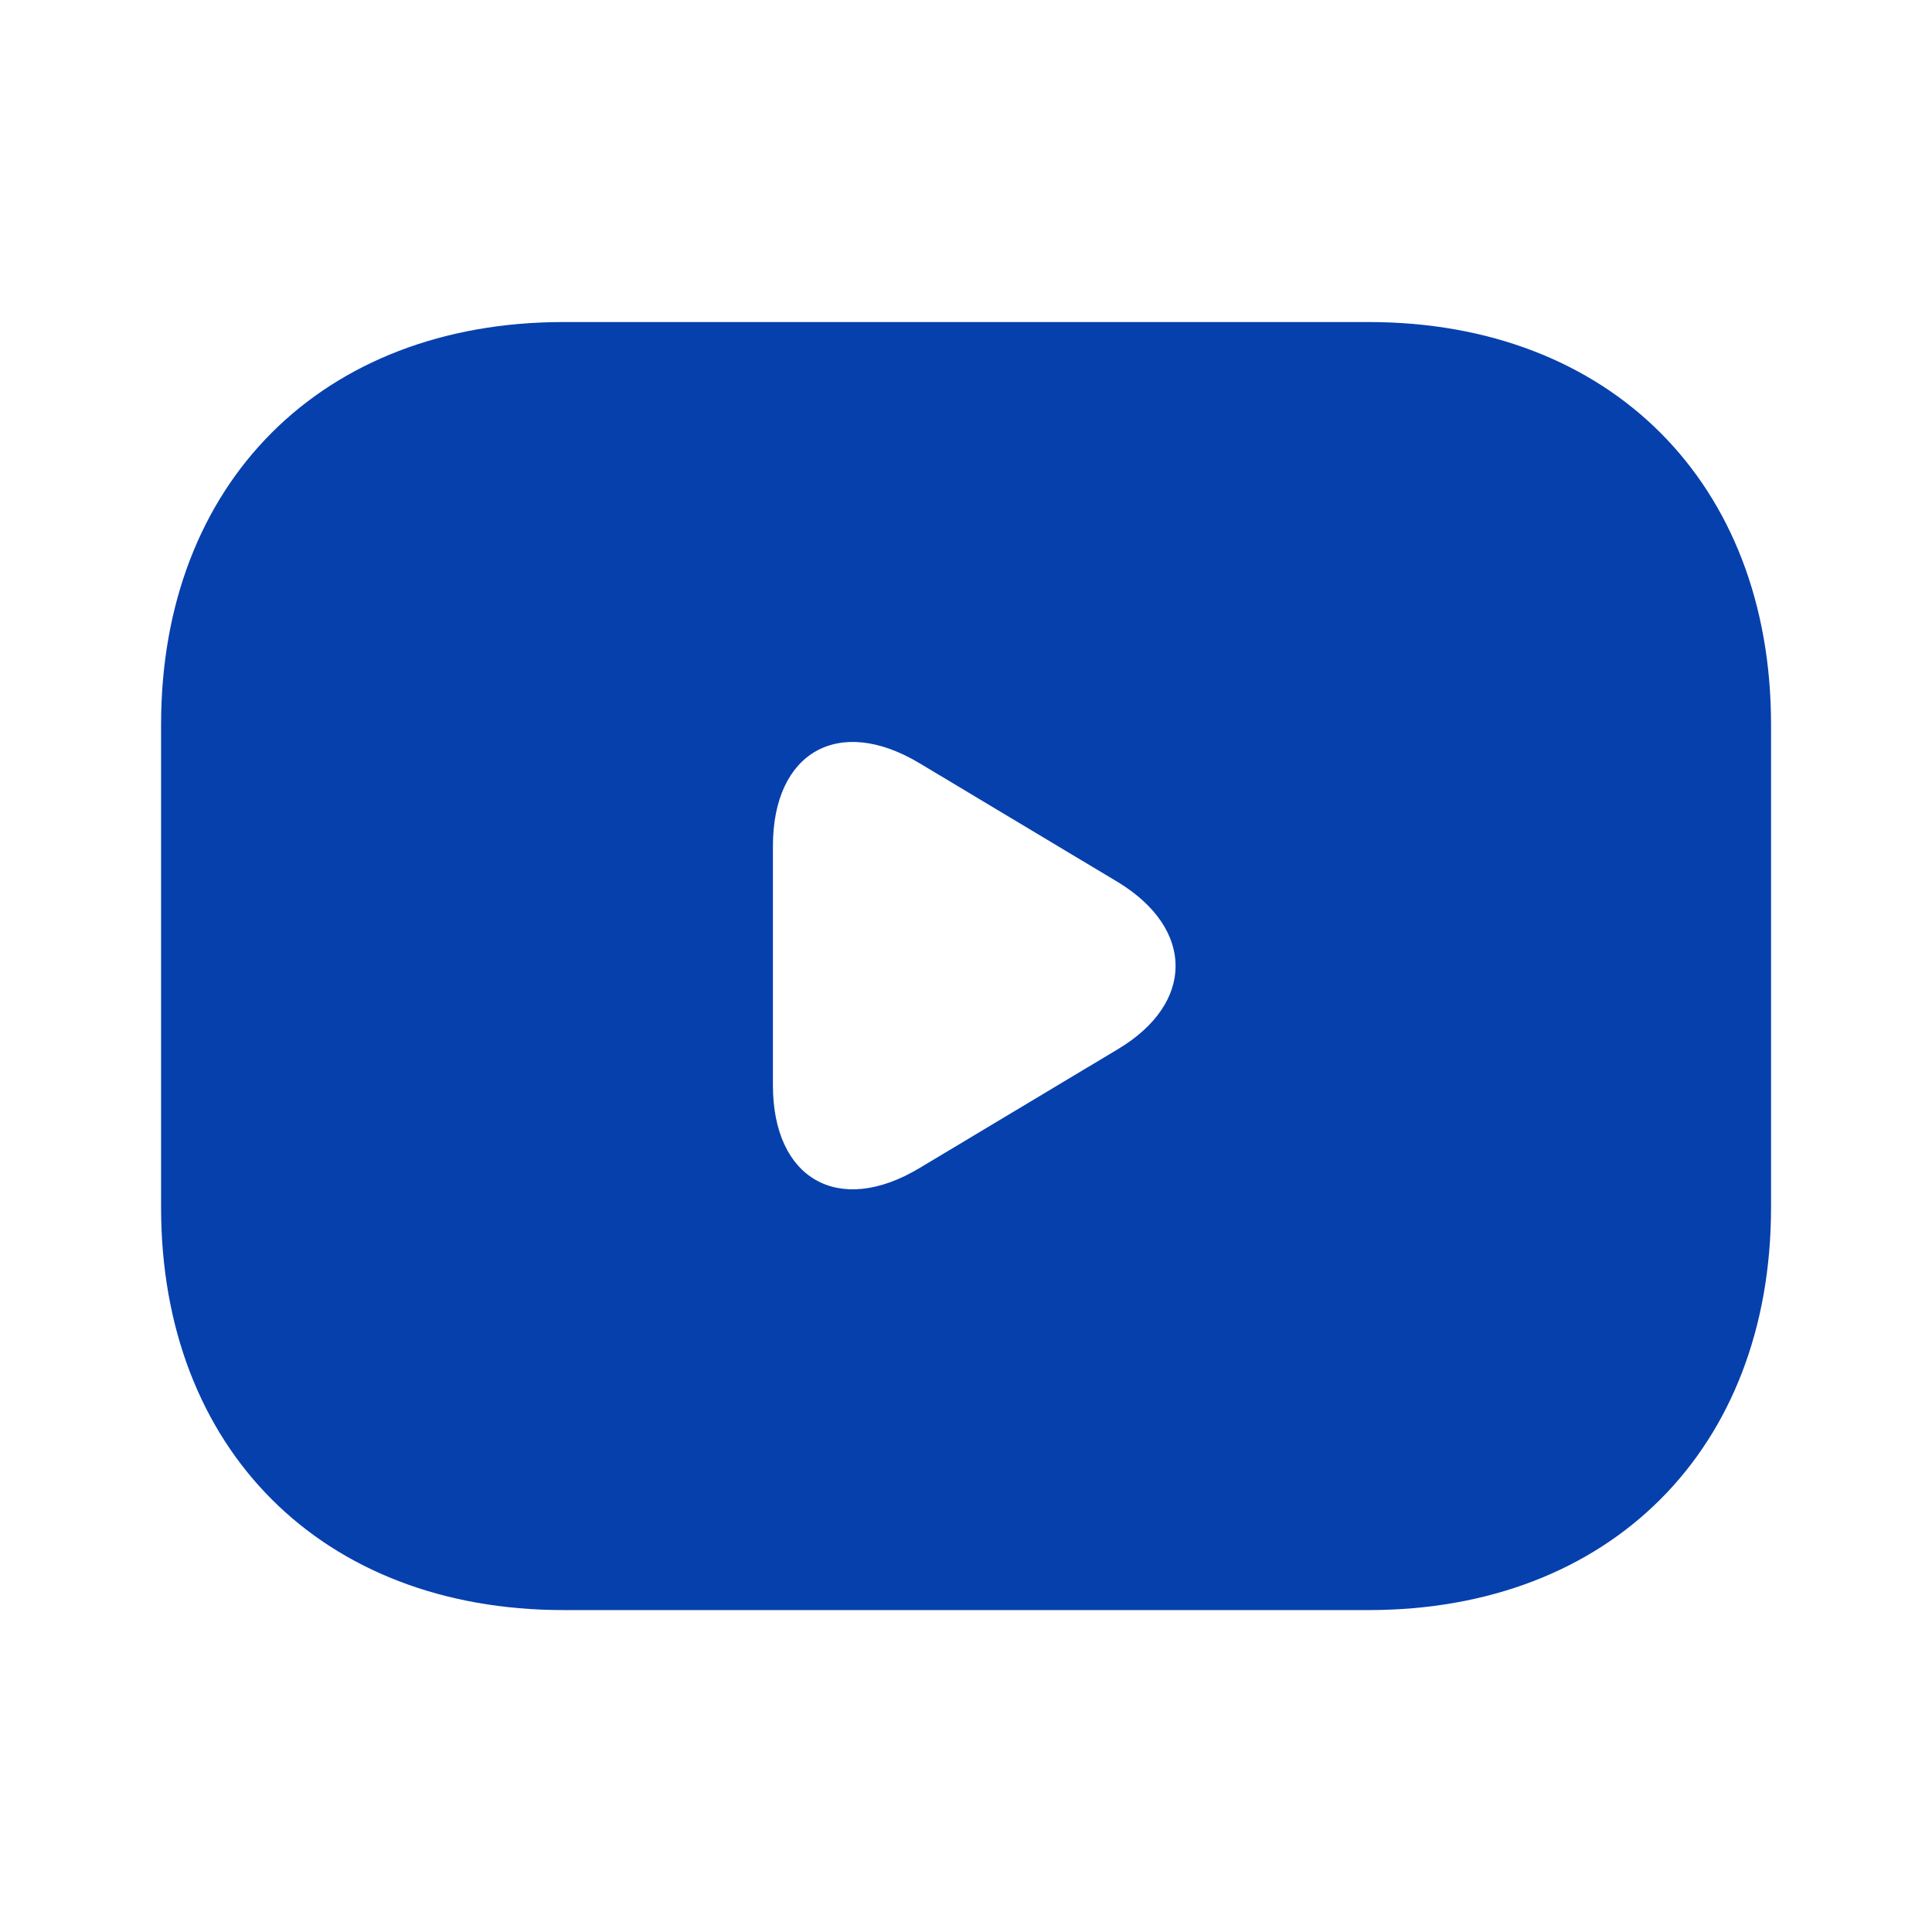 <svg width="16" height="16" viewBox="0 0 16 16" fill="none" xmlns="http://www.w3.org/2000/svg">
<path d="M11.334 2.667H4.667C2.667 2.667 1.334 4 1.334 6V10C1.334 12 2.667 13.334 4.667 13.334H11.334C13.334 13.334 14.667 12 14.667 10V6C14.667 4 13.334 2.667 11.334 2.667ZM9.261 8.687L7.614 9.674C6.947 10.074 6.401 9.767 6.401 8.987V7.007C6.401 6.227 6.947 5.92 7.614 6.32L9.261 7.307C9.894 7.694 9.894 8.307 9.261 8.687Z" fill="#0640AD"/>
</svg>
